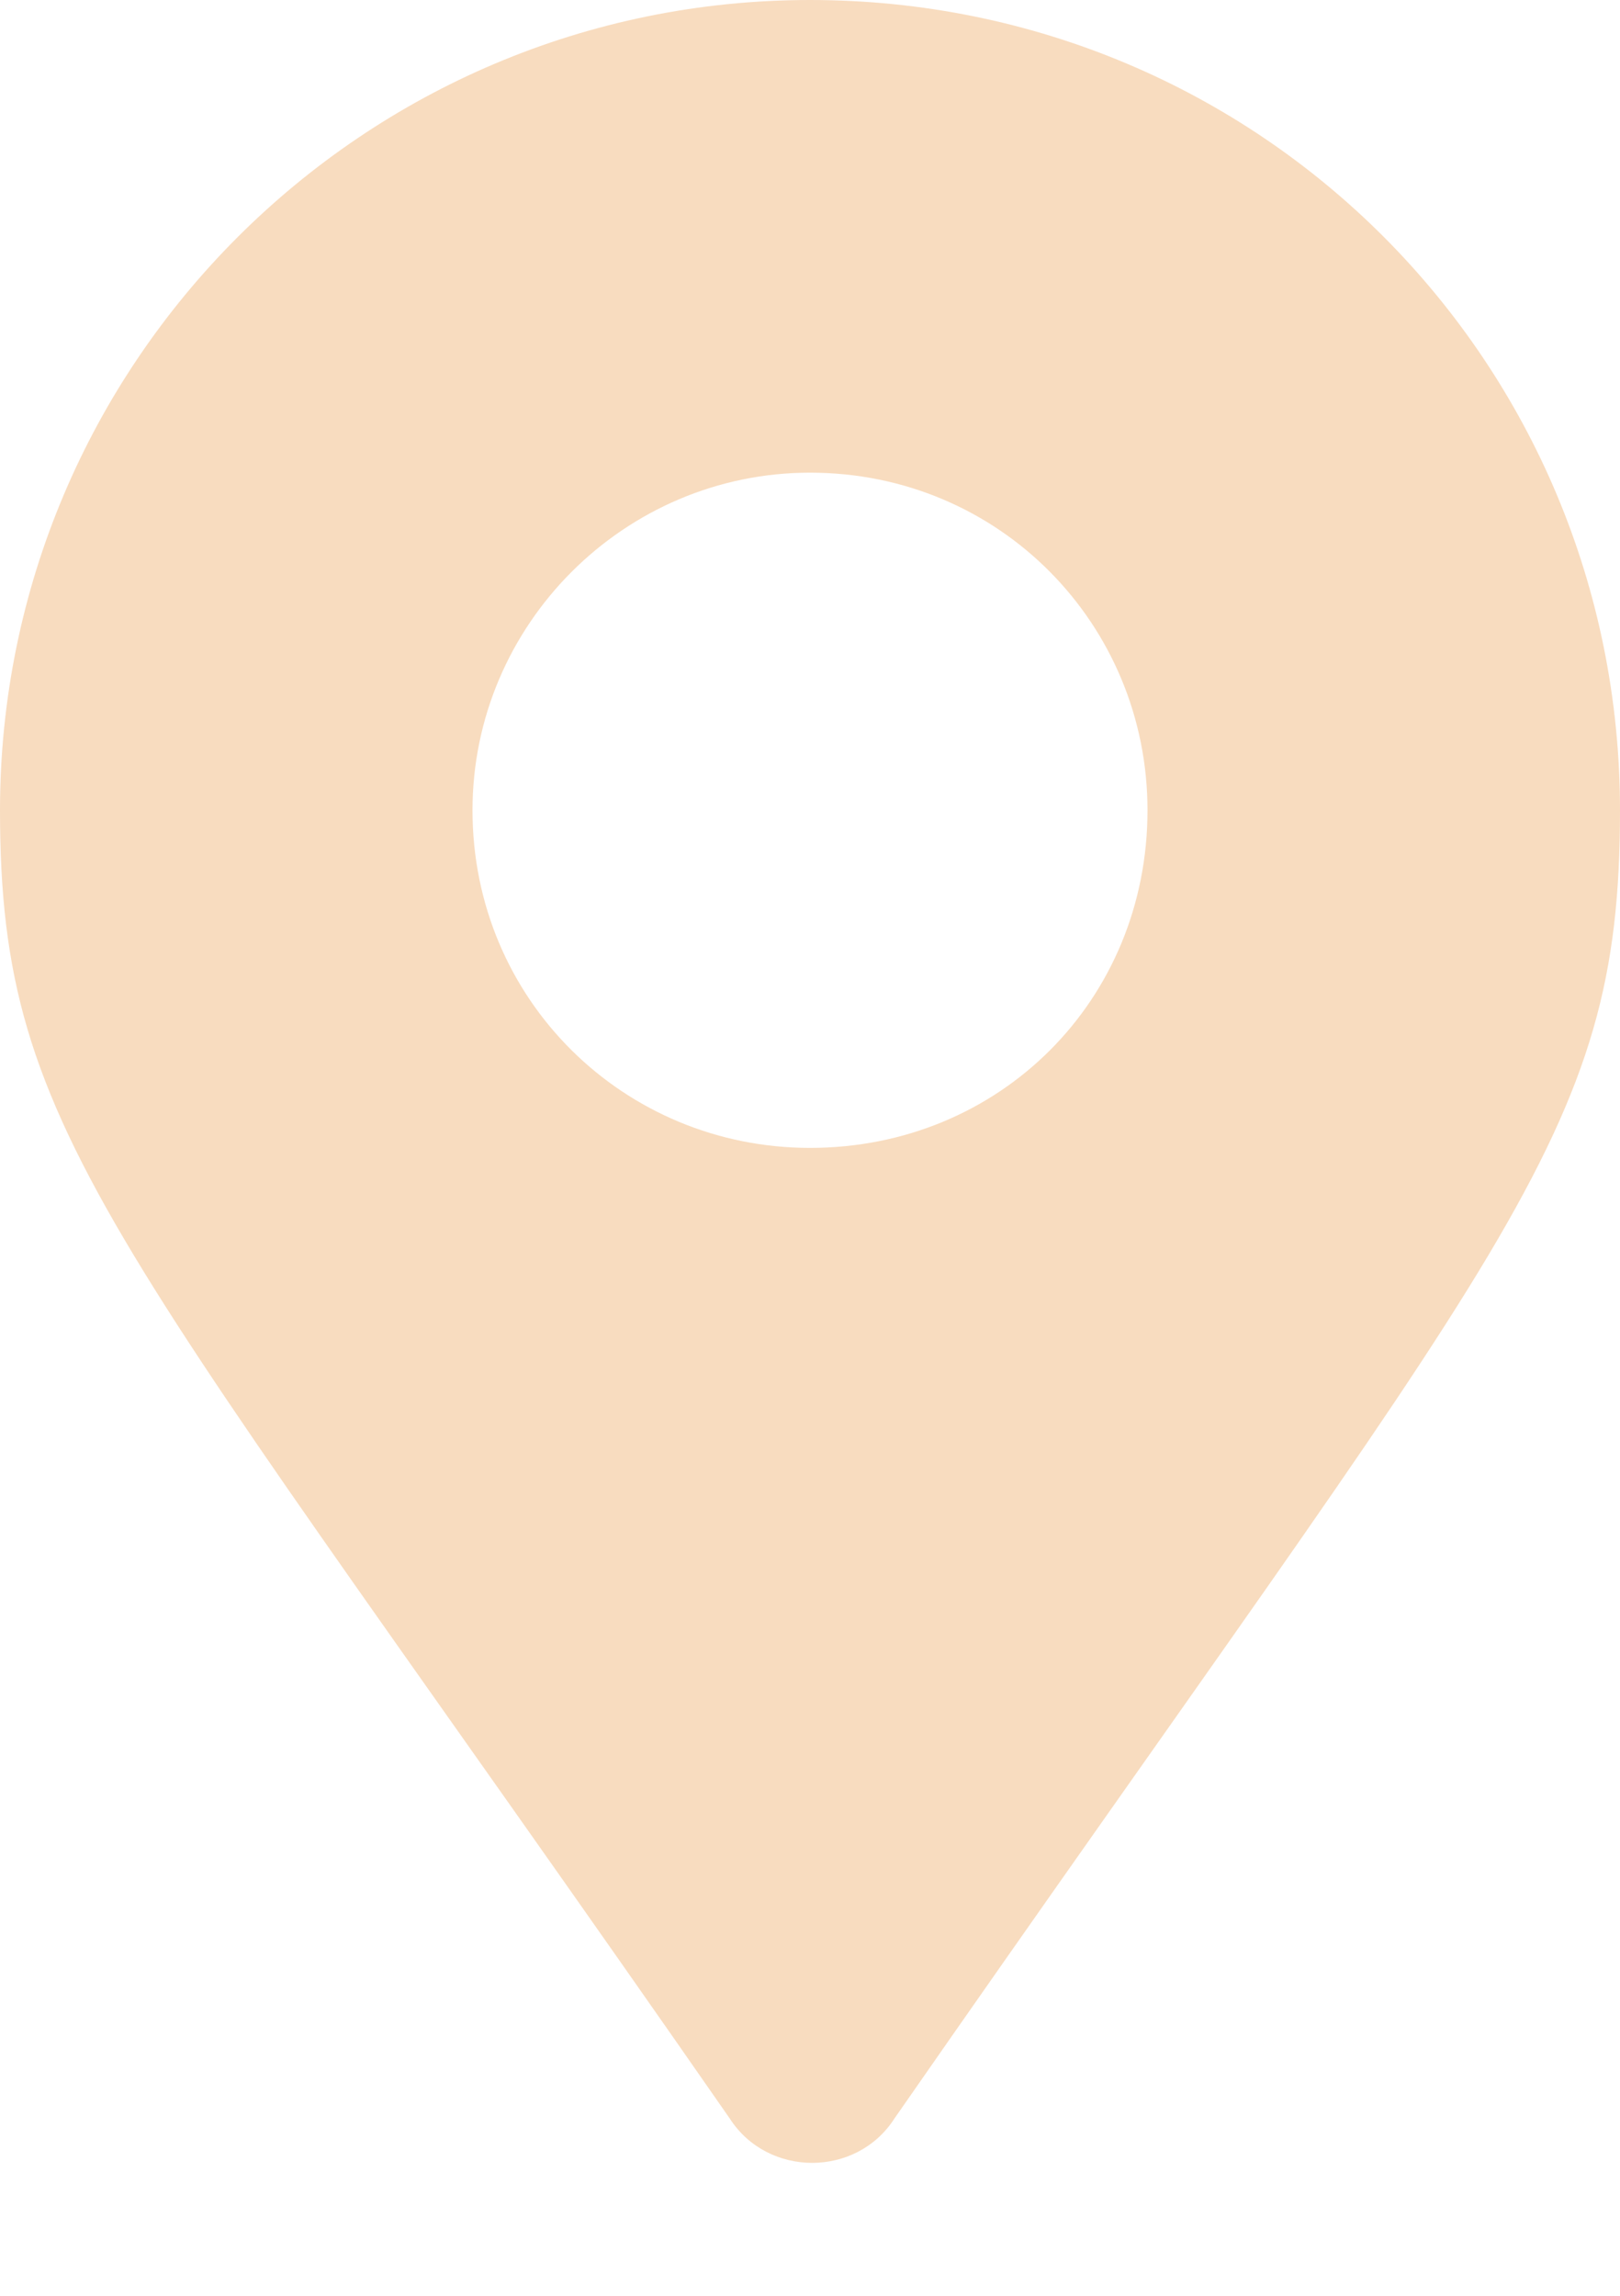 <svg width="12" height="17" viewBox="0 0 12 17" fill="none" xmlns="http://www.w3.org/2000/svg">
<path d="M6.625 15.688C11.188 9.125 12 8.438 12 6C12 2.688 9.344 0 6 0C2.688 0 0 2.688 0 6C0 8.438 0.844 9.125 5.406 15.688C5.688 16.125 6.344 16.125 6.625 15.688ZM6 8.5C4.625 8.5 3.5 7.406 3.5 6C3.5 4.625 4.625 3.5 6 3.5C7.406 3.5 8.5 4.625 8.5 6C8.5 7.406 7.406 8.5 6 8.5Z" fill="#F8DCBF"/>
</svg>
